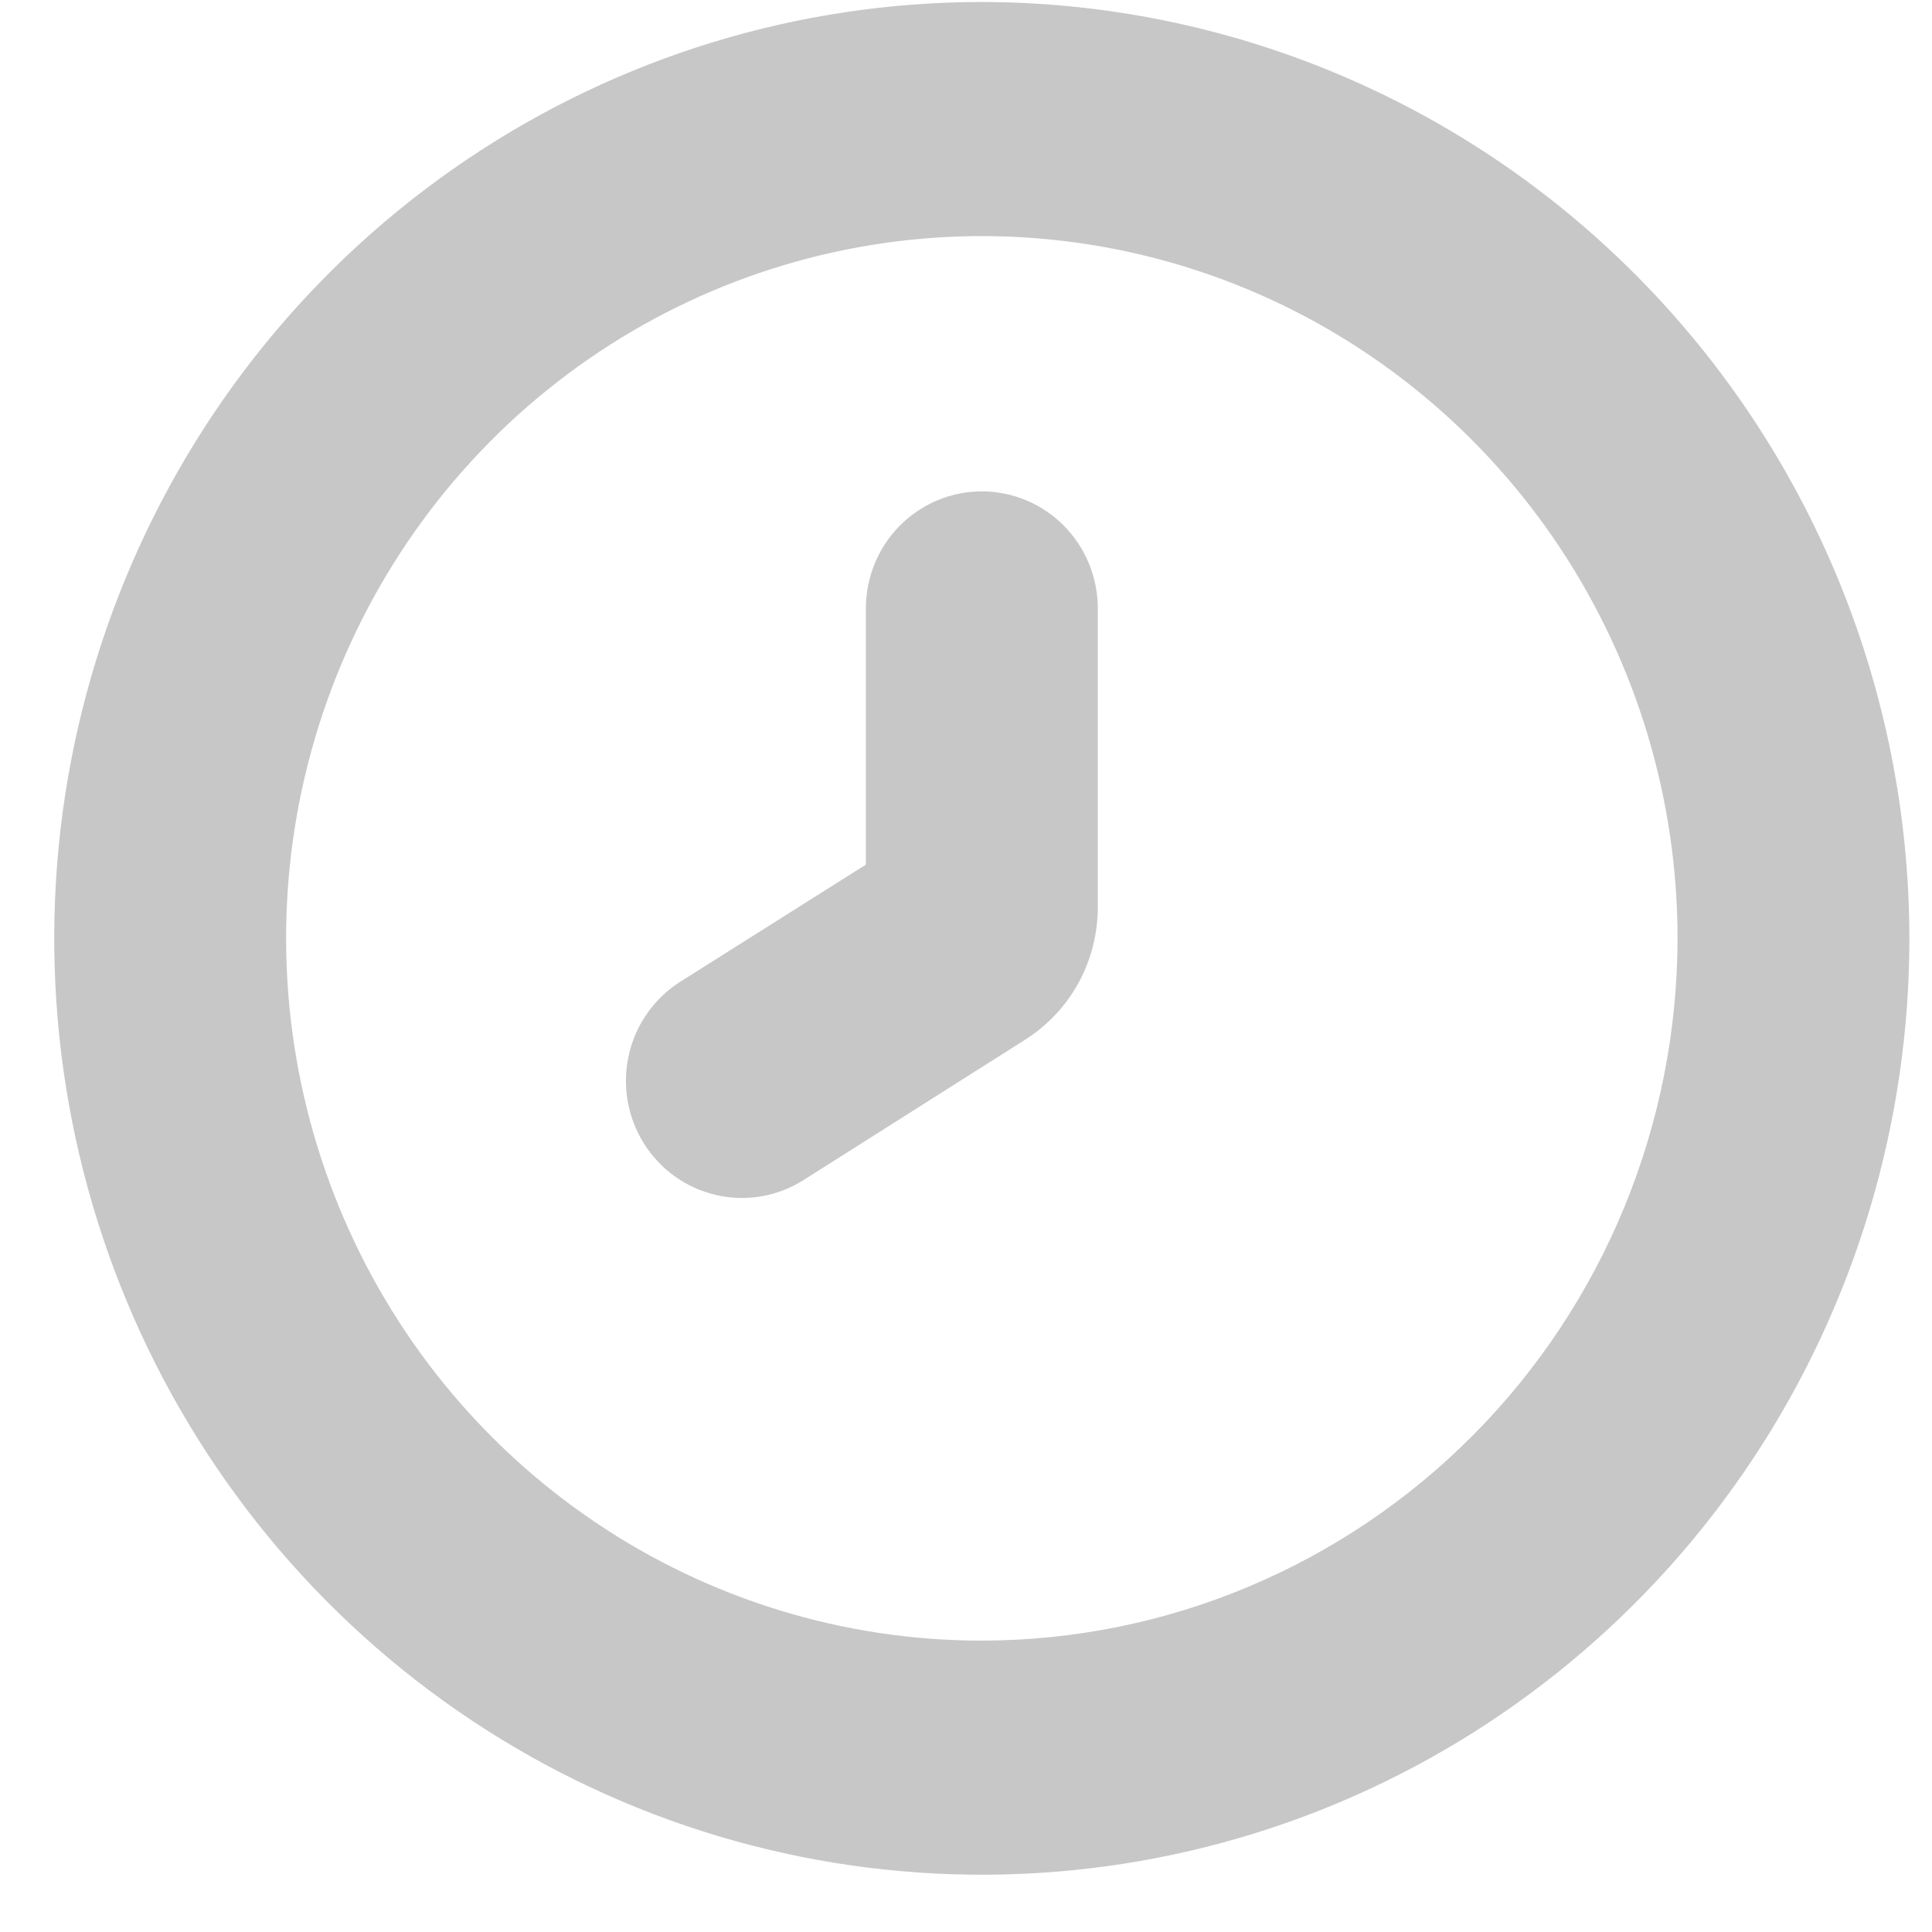 <svg width="27" height="27" viewBox="0 0 27 27" fill="none" xmlns="http://www.w3.org/2000/svg">
<g clip-path="url(#clip0_49_358)">
<path d="M13.721 0.028C11.157 0.028 8.651 0.795 6.519 2.233C4.387 3.671 2.726 5.715 1.745 8.106C0.763 10.497 0.507 13.128 1.007 15.667C1.507 18.205 2.742 20.537 4.555 22.367C6.368 24.197 8.677 25.443 11.192 25.948C13.707 26.453 16.313 26.194 18.682 25.204C21.051 24.213 23.075 22.536 24.5 20.384C25.924 18.232 26.684 15.702 26.684 13.114C26.681 9.644 25.314 6.318 22.883 3.865C20.453 1.411 17.158 0.032 13.721 0.028V0.028ZM13.721 22.928C11.798 22.928 9.918 22.353 8.32 21.274C6.721 20.196 5.475 18.663 4.739 16.87C4.003 15.076 3.81 13.103 4.185 11.199C4.561 9.295 5.487 7.546 6.846 6.174C8.206 4.801 9.938 3.867 11.824 3.488C13.71 3.109 15.665 3.304 17.442 4.046C19.218 4.789 20.737 6.047 21.805 7.661C22.873 9.275 23.444 11.173 23.444 13.114C23.441 15.716 22.416 18.211 20.593 20.05C18.77 21.89 16.299 22.925 13.721 22.928V22.928Z" fill="#C7C7C7"/>
<path d="M12.101 12.083L9.508 13.719C9.328 13.833 9.171 13.982 9.048 14.157C8.924 14.332 8.836 14.53 8.789 14.739C8.741 14.948 8.735 15.165 8.77 15.377C8.806 15.589 8.882 15.792 8.995 15.974V15.974C9.108 16.156 9.255 16.314 9.429 16.439C9.602 16.563 9.798 16.652 10.006 16.7C10.213 16.748 10.428 16.755 10.638 16.719C10.848 16.683 11.049 16.606 11.229 16.492L14.328 14.529C14.639 14.332 14.895 14.059 15.073 13.735C15.25 13.41 15.342 13.046 15.342 12.675V8.503C15.342 8.069 15.171 7.653 14.867 7.346C14.563 7.04 14.151 6.867 13.721 6.867V6.867C13.291 6.867 12.879 7.04 12.575 7.346C12.271 7.653 12.101 8.069 12.101 8.503V12.083Z" fill="#C7C7C7"/>
</g>
<defs>
<clipPath id="clip0_49_358">
<rect width="25.927" height="26.172" fill="white" transform="translate(0.758 0.028)"/>
</clipPath>
</defs>
</svg>
